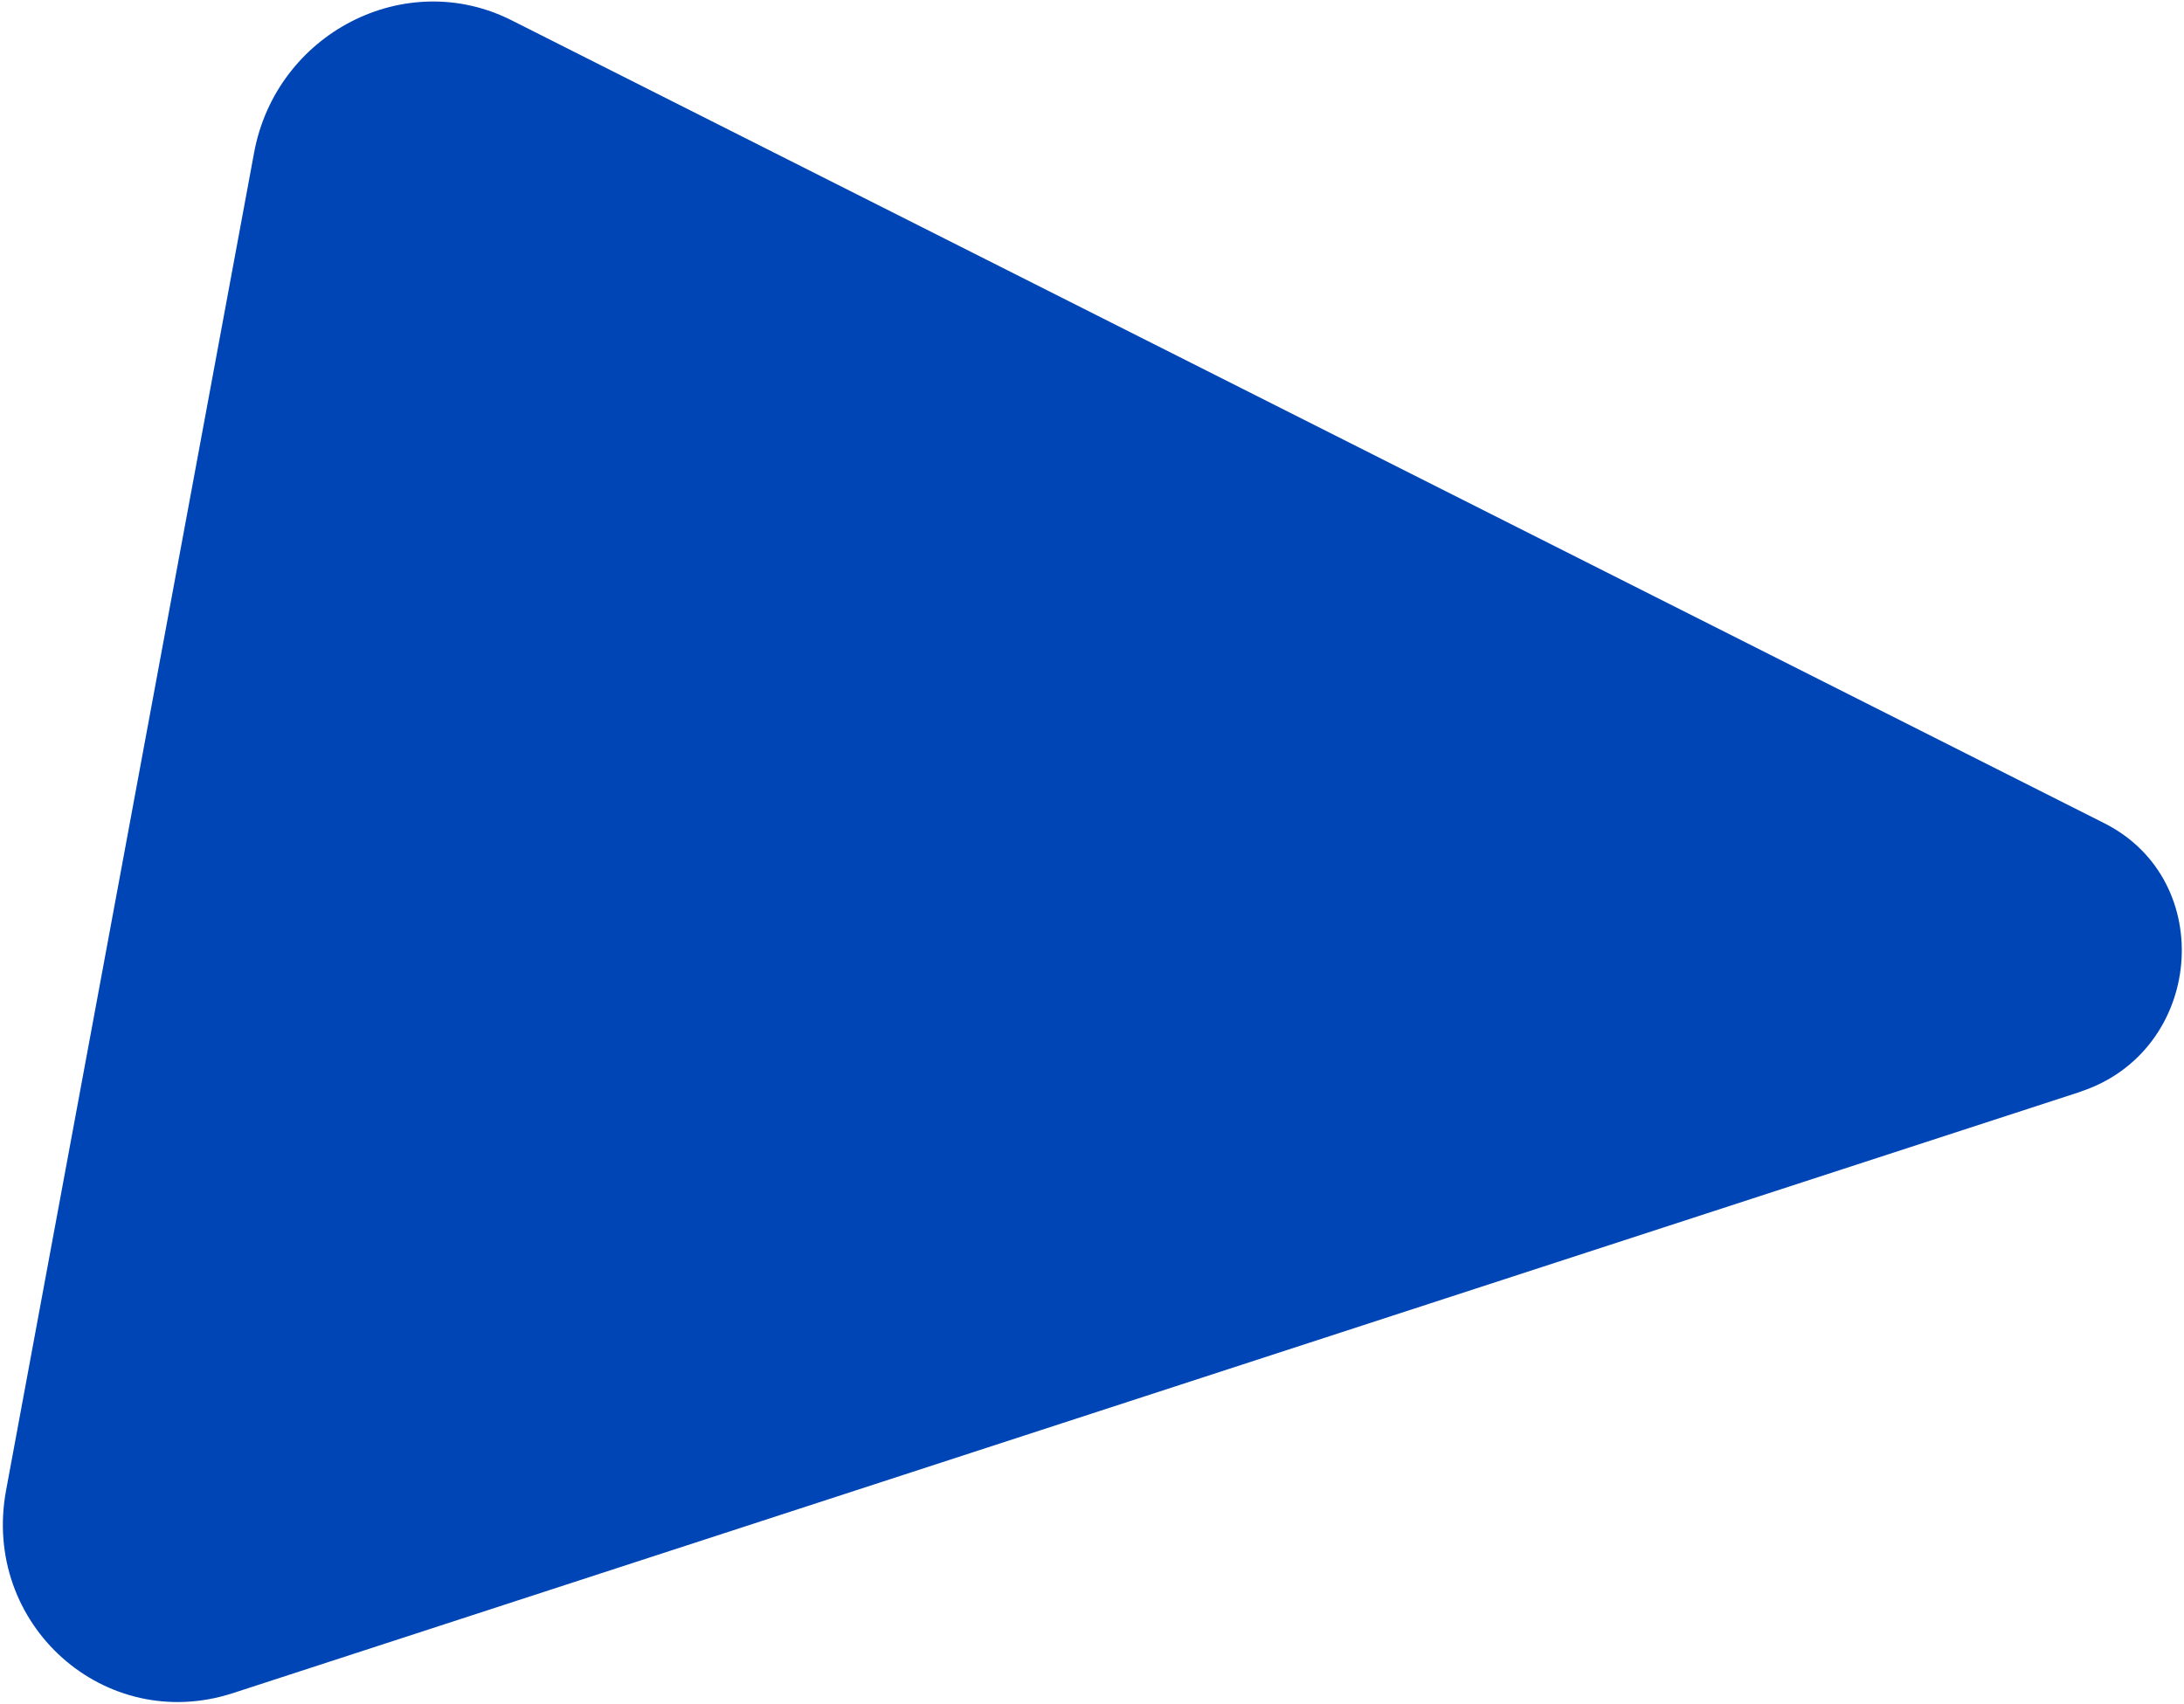 <svg width="752" height="587" viewBox="0 0 752 587" fill="none" xmlns="http://www.w3.org/2000/svg">
<path d="M716.199 376.052L80.256 583.097C36.115 597.486 -6.462 559.486 2.09 513.28L87.486 52.611C95.115 11.411 139.525 -11.466 176.109 6.97L724.555 283.517C763.928 303.369 758.573 362.245 716.18 376.019" fill="#0045B5"/>
</svg>
